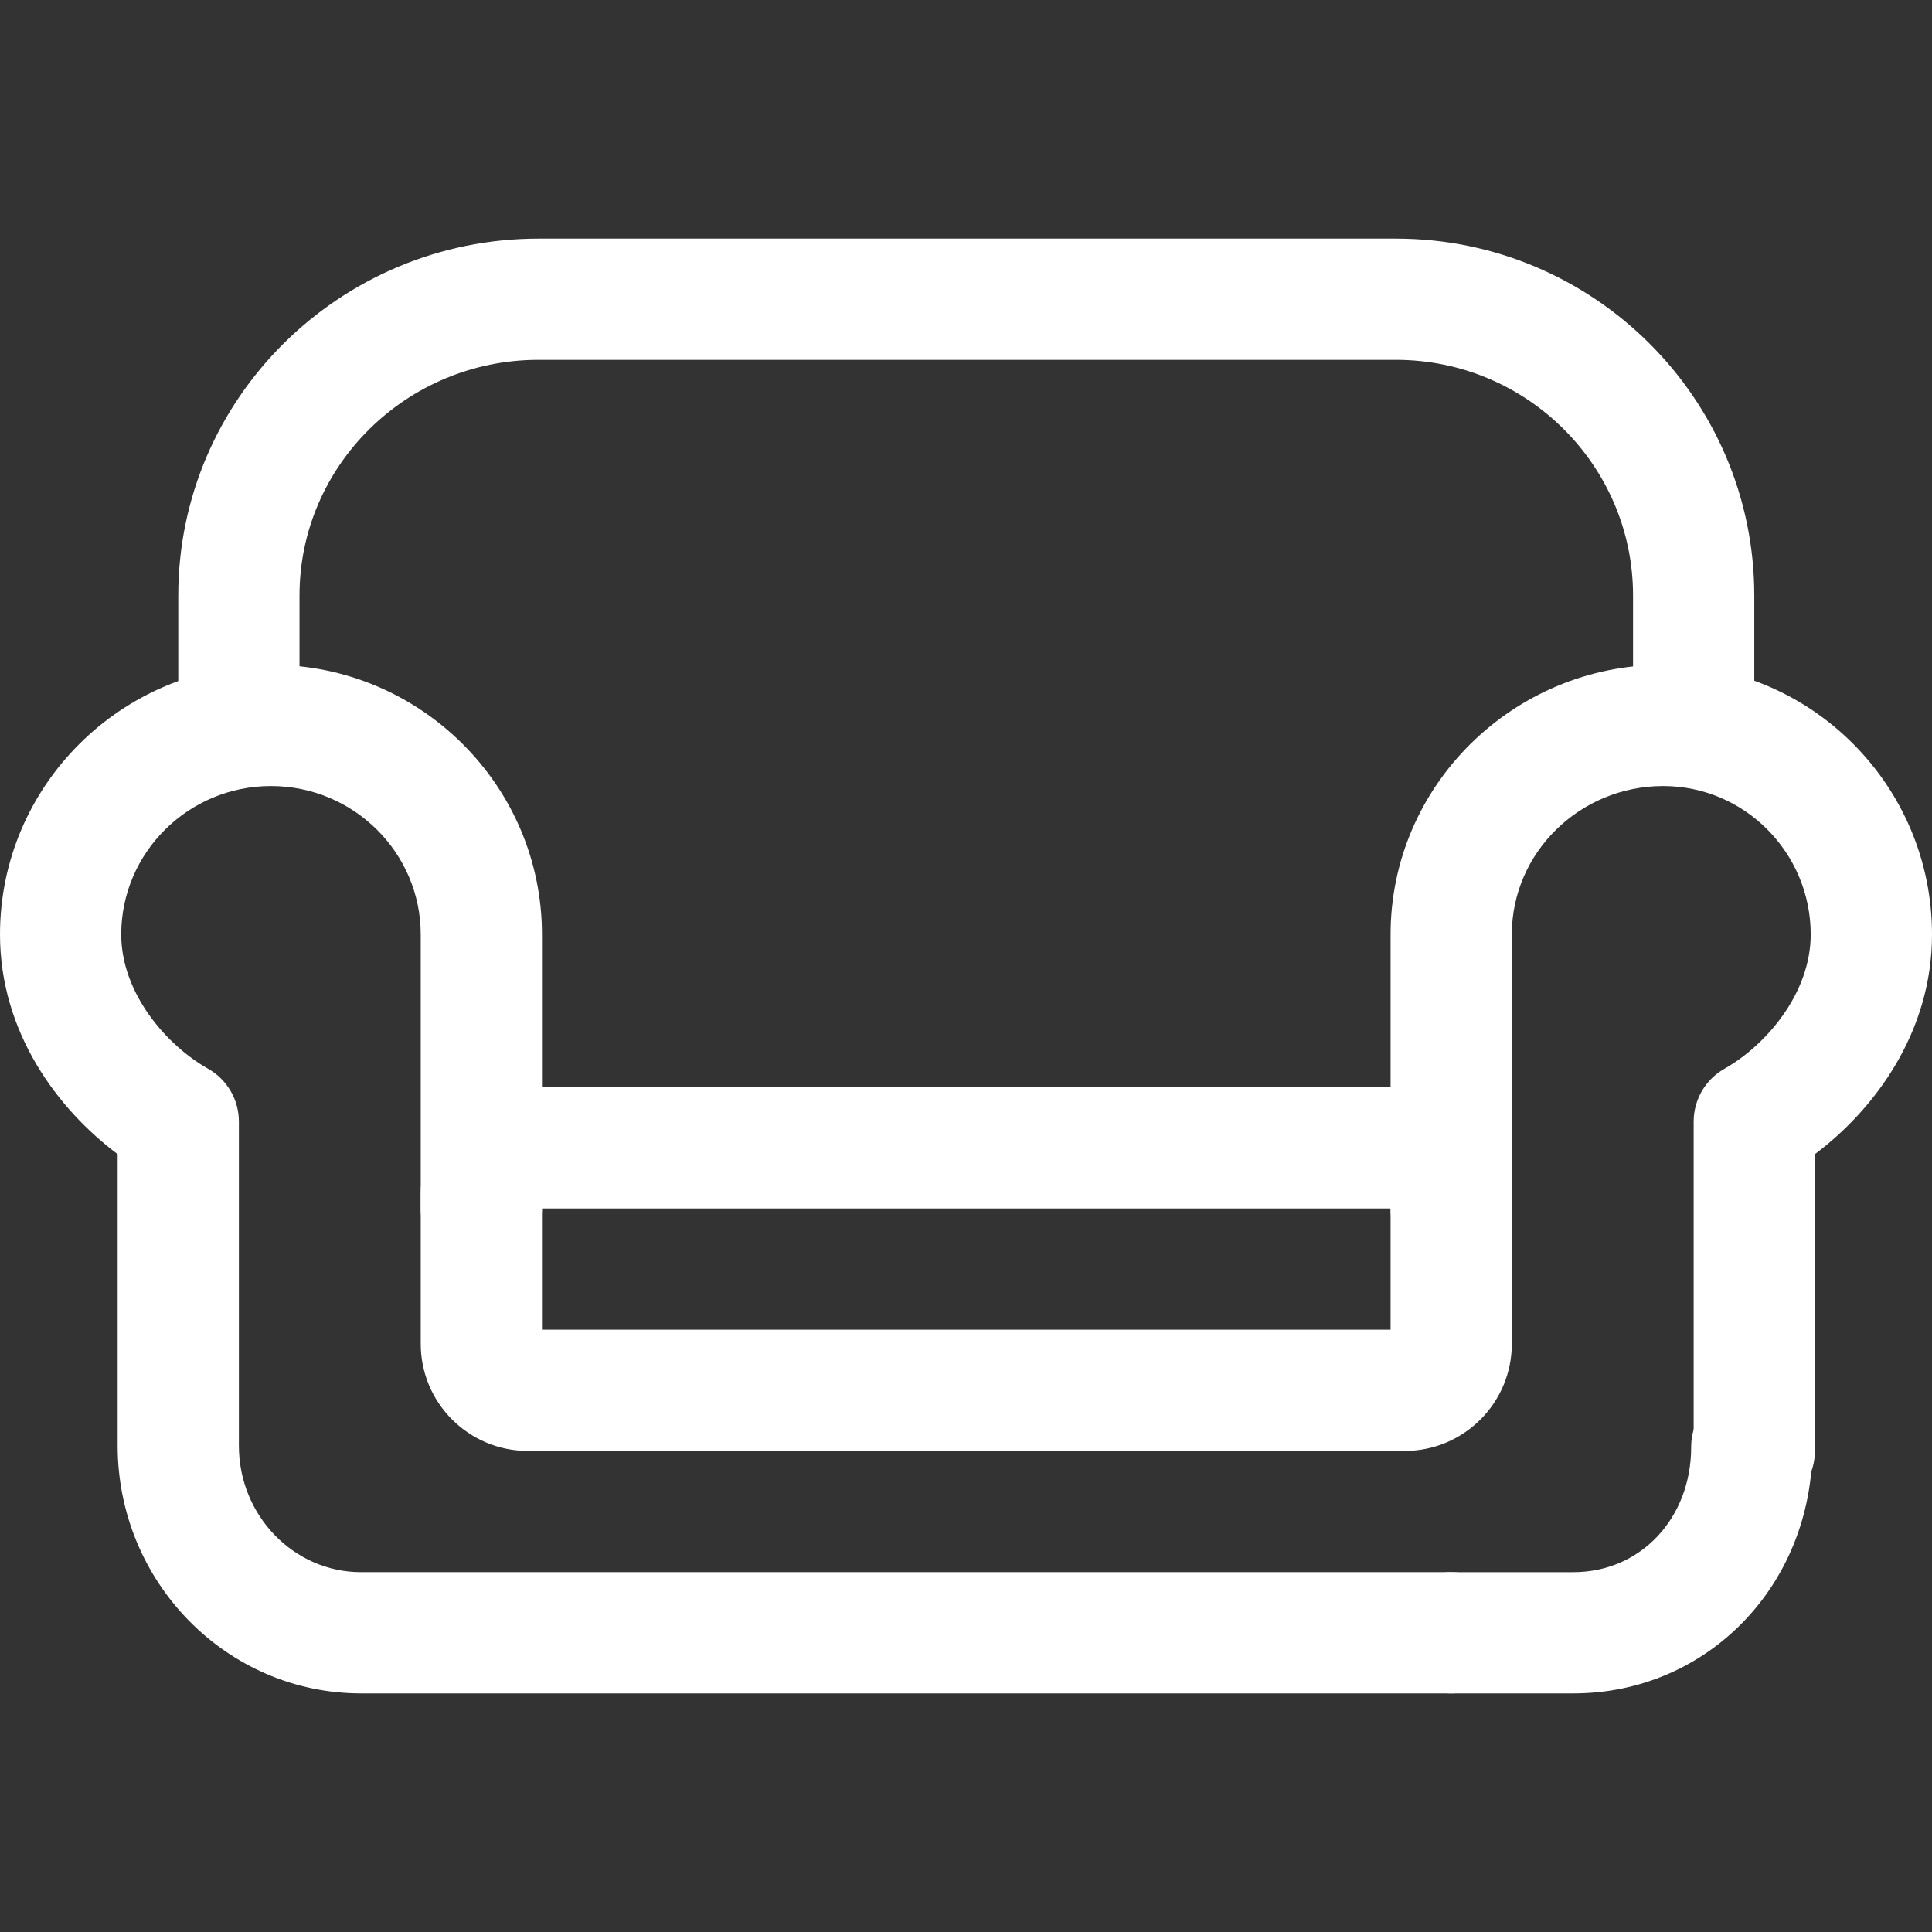 <svg fill="#ffffff" height="500px" width="500px" version="1.1" id="Layer_1" xmlns="http://www.w3.org/2000/svg" xmlns:xlink="http://www.w3.org/1999/xlink"
     viewBox="0 0 509.968 509.968" xml:space="preserve">
<rect x="0" y="0" width="509.968" height="509.968" fill="#333333" stroke="none"/>
<g>
	<g>
		<path d="M439.024,175.48c-39.68,0-71.968,31.936-71.968,71.184v72.32c0,8.832,7.168,16,16,16c8.832,0,16-7.168,16-16v-72.32
			c0-21.6,17.936-39.184,39.952-39.184c21.472,0,38.944,17.584,38.944,39.184c0,15.52-11.792,29.248-22.768,35.44
			c-5.024,2.848-8.128,8.16-8.128,13.936v86.944c0,8.832,7.168,16,16,16c8.832,0,16-7.168,16-16v-78.336
			c15.648-11.744,30.912-32.032,30.912-57.984C509.968,207.416,478.144,175.48,439.024,175.48z"/>
	</g>
</g>
    <g>
	<g>
		<path d="M383.056,414.984H95.296c-17.776,0-32.24-14.976-32.24-33.376V296.04c0-5.776-3.104-11.088-8.128-13.936
			C43.888,275.88,32,262.12,32,246.664c0-21.6,17.712-39.184,39.52-39.184c21.808,0,39.536,17.584,39.536,39.184v72.32
			c0,8.832,7.168,16,16,16c8.832,0,16-7.168,16-16v-72.32c0-39.248-32.064-71.184-71.52-71.184C32.08,175.48,0,207.416,0,246.664
			c0,25.904,15.328,46.224,31.056,57.984v76.96c0,36.048,28.816,65.376,64.24,65.376h287.76c8.832,0,16-7.168,16-16
			C399.056,422.152,391.888,414.984,383.056,414.984z"/>
	</g>
</g>
    <g>
	<g>
		<path d="M462.4,365.944c-8.832,0-16,7.168-16,16c0,18.832-13.36,33.04-31.088,33.04h-32.256c-8.832,0-16,7.168-16,16
			c0,8.832,7.168,16,16,16h32.256c35.376,0,63.088-28.576,63.088-65.04C478.4,373.112,471.232,365.944,462.4,365.944z"/>
	</g>
</g>
    <g>
	<g>
		<path d="M370.8,286.984H139.328c-15.6,0-28.272,12.672-28.272,28.256v39.488c0,15.584,12.672,28.256,28.272,28.256h231.456
			c15.6,0,28.272-12.672,28.272-28.256V315.24C399.056,299.656,386.384,286.984,370.8,286.984z M367.056,350.984h-224v-32h224
			V350.984z"/>
	</g>
</g>
    <g>
	<g>
		<path d="M368.464,62.984H142.128c-52.416,0-95.072,42.256-95.072,94.192v33.808c0,8.832,7.168,16,16,16c8.832,0,16-7.168,16-16
			v-33.808c0-34.288,28.304-62.192,63.072-62.192h226.336c34.512,0,62.592,27.904,62.592,62.192v33.808c0,8.832,7.168,16,16,16
			c8.832,0,16-7.168,16-16v-33.808C463.056,105.24,420.624,62.984,368.464,62.984z"/>
	</g>
</g>
</svg>
